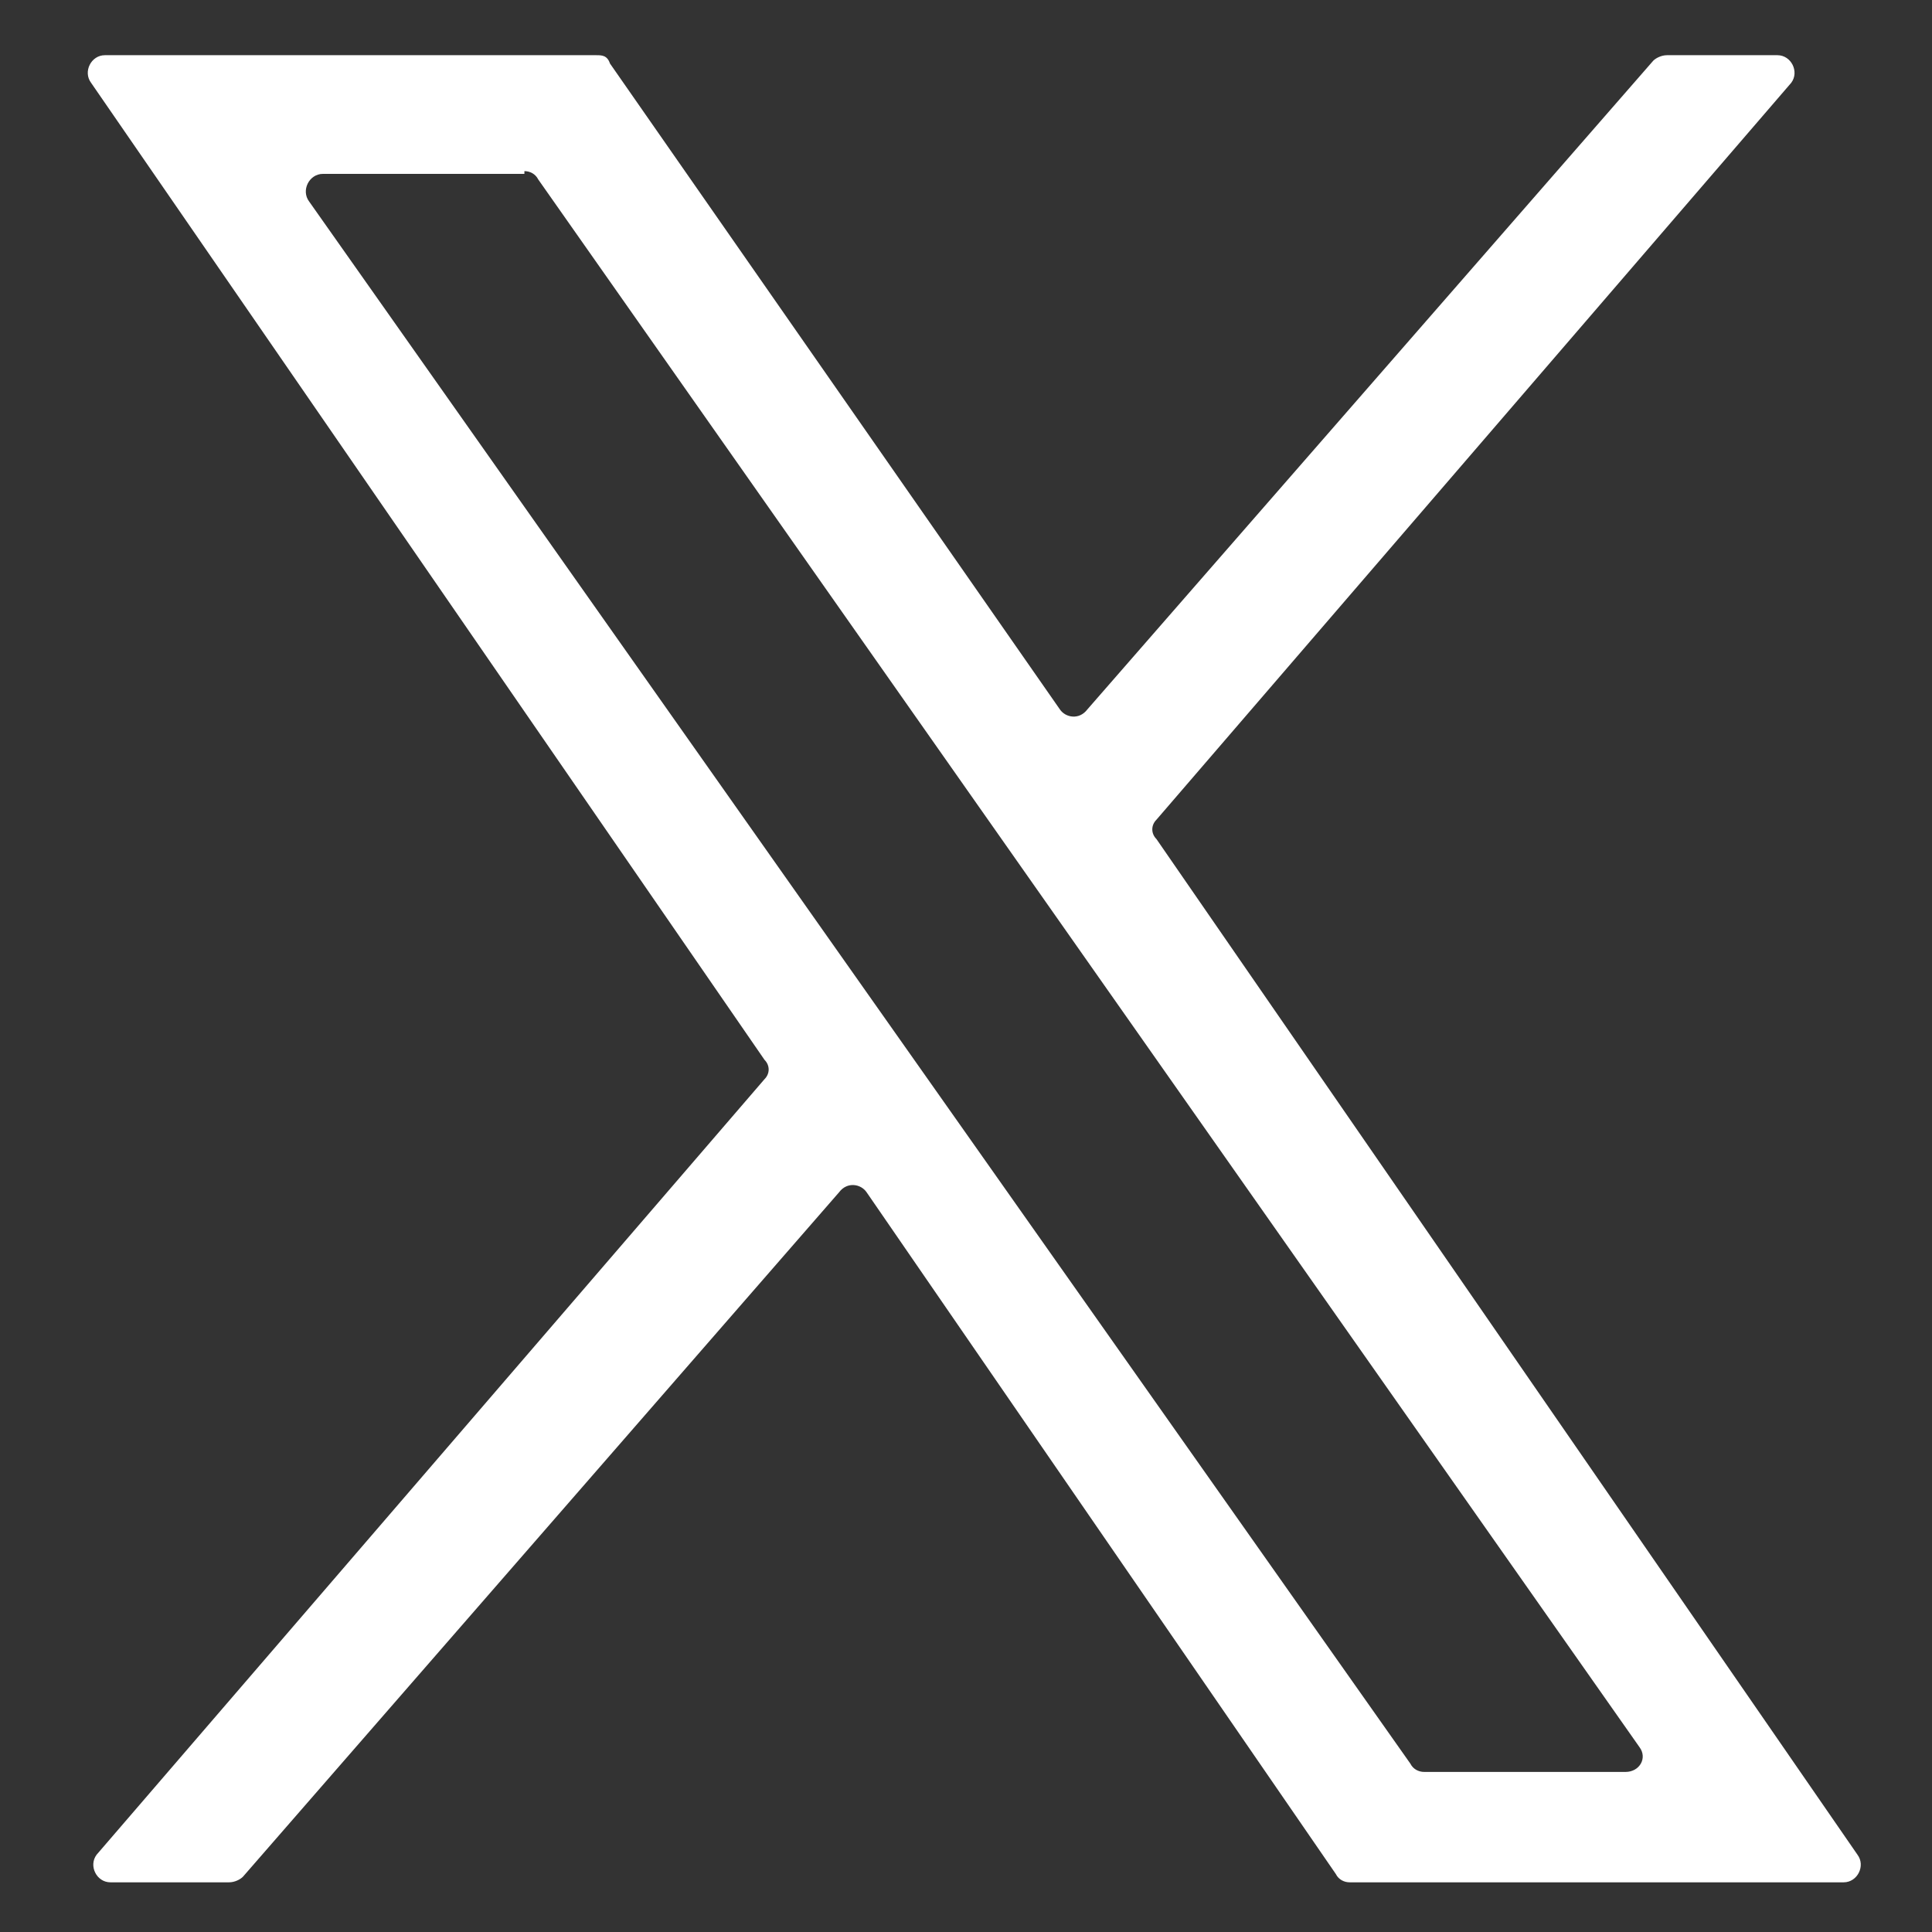 <?xml version="1.0" encoding="UTF-8"?>
<svg id="Layer_1" xmlns="http://www.w3.org/2000/svg" version="1.1" viewBox="0 0 70 70">
  <rect x="0" y="0" width="70" height="70" fill="#333333" stroke="none"/>
  <!-- Generator: Adobe Illustrator 29.6.1, SVG Export Plug-In . SVG Version: 2.1.1 Build 9)  -->
  <defs>
    <style>
      .st0 {
        fill: #fff;
      }
    </style>
  </defs>
  <path class="st0" d="M3.5,67.2l24.2-28.1c.2-.2.2-.5,0-.7L3.3,3c-.3-.4,0-1,.5-1h17.8c.2,0,.4,0,.5.3l16.3,23.4c.2.3.7.4,1,0L59.9,2.2c.1-.1.3-.2.5-.2h4c.5,0,.8.6.5,1l-23,26.7c-.2.2-.2.5,0,.7l25.4,36.8c.3.4,0,1-.5,1h-17.9c-.2,0-.4-.1-.5-.3l-17-24.7c-.2-.3-.7-.4-1,0l-21.6,24.8c-.1.1-.3.2-.5.2H4c-.5,0-.8-.6-.5-1h0ZM19,6.3h-7.3c-.5,0-.8.6-.5,1l39.9,56.6c.1.2.3.3.5.3h7.3c.5,0,.8-.5.5-.9,0,0,0,0,0,0L19.5,6.5c-.1-.2-.3-.3-.5-.3h0Z"/>
</svg>